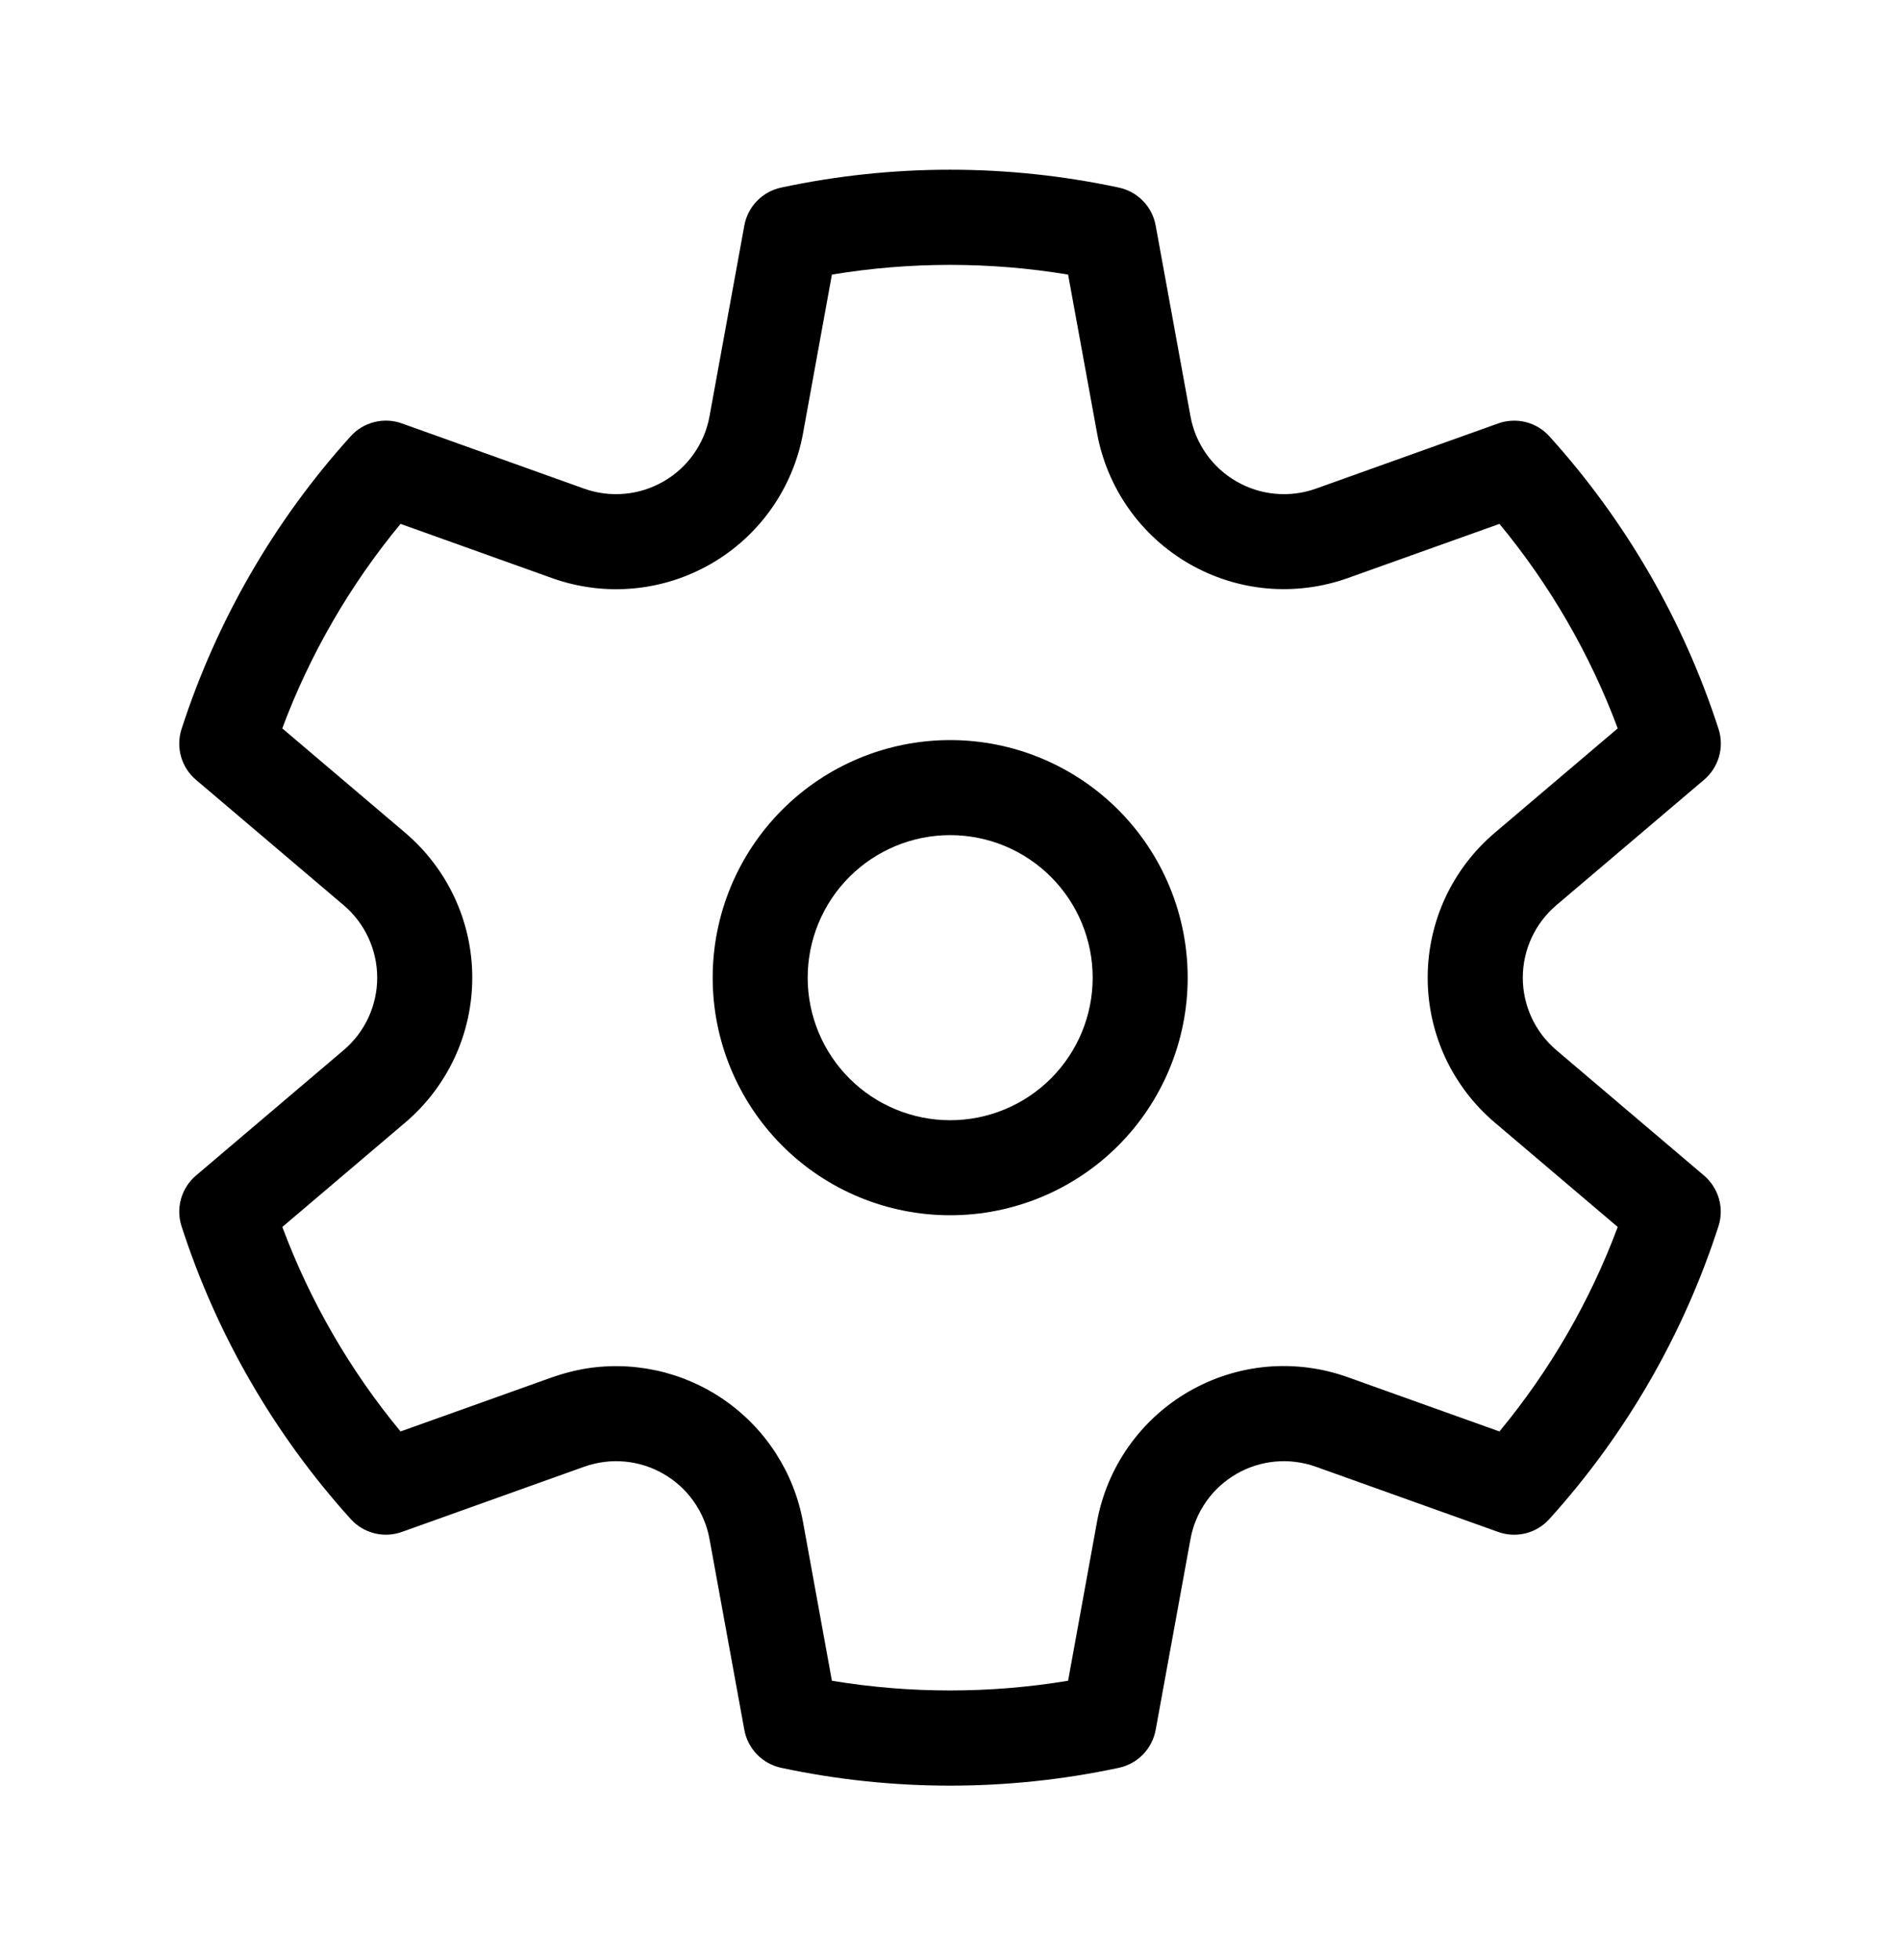 <svg width="32" height="33" viewBox="0 0 32 33" fill="none" xmlns="http://www.w3.org/2000/svg">
<path d="M3.058 12.273C3.649 10.448 4.619 8.768 5.906 7.345C6.012 7.227 6.151 7.144 6.305 7.106C6.459 7.067 6.62 7.075 6.77 7.129L9.838 8.227C10.057 8.305 10.29 8.334 10.521 8.313C10.752 8.292 10.976 8.221 11.176 8.105C11.377 7.99 11.551 7.831 11.684 7.642C11.818 7.452 11.909 7.236 11.95 7.007L12.536 3.798C12.564 3.642 12.638 3.497 12.749 3.383C12.86 3.269 13.002 3.191 13.157 3.158C15.031 2.757 16.969 2.757 18.843 3.158C18.998 3.191 19.14 3.269 19.251 3.383C19.362 3.497 19.436 3.642 19.464 3.798L20.05 7.007C20.091 7.236 20.182 7.452 20.316 7.642C20.449 7.831 20.623 7.99 20.824 8.105C21.024 8.221 21.248 8.292 21.479 8.313C21.71 8.334 21.943 8.305 22.162 8.227L25.232 7.129C25.381 7.076 25.543 7.068 25.697 7.106C25.851 7.145 25.99 7.229 26.096 7.347C27.382 8.77 28.353 10.448 28.944 12.273C28.993 12.424 28.995 12.586 28.952 12.738C28.908 12.891 28.82 13.027 28.699 13.129L26.211 15.241C26.035 15.391 25.892 15.578 25.795 15.789C25.698 15.999 25.647 16.228 25.647 16.46C25.647 16.692 25.698 16.921 25.795 17.132C25.892 17.342 26.035 17.529 26.211 17.679L28.699 19.791C28.82 19.894 28.907 20.03 28.951 20.183C28.994 20.335 28.991 20.497 28.942 20.647C28.351 22.473 27.381 24.152 26.094 25.575C25.988 25.693 25.849 25.776 25.695 25.815C25.541 25.853 25.38 25.845 25.23 25.791L22.162 24.694C21.943 24.616 21.71 24.586 21.479 24.607C21.248 24.628 21.024 24.699 20.824 24.815C20.623 24.931 20.449 25.089 20.316 25.279C20.182 25.468 20.091 25.685 20.05 25.913L19.464 29.124C19.435 29.28 19.361 29.424 19.251 29.538C19.14 29.651 18.998 29.73 18.843 29.763C16.969 30.163 15.031 30.163 13.157 29.763C13.002 29.73 12.86 29.651 12.749 29.537C12.638 29.423 12.564 29.279 12.536 29.123L11.95 25.913C11.909 25.685 11.818 25.468 11.684 25.279C11.551 25.089 11.377 24.931 11.176 24.815C10.976 24.699 10.752 24.628 10.521 24.607C10.29 24.586 10.057 24.616 9.838 24.694L6.77 25.791C6.62 25.845 6.458 25.853 6.304 25.814C6.151 25.775 6.012 25.692 5.906 25.574C4.62 24.151 3.649 22.472 3.058 20.647C3.009 20.497 3.006 20.335 3.049 20.183C3.092 20.03 3.18 19.894 3.301 19.791L5.789 17.679C5.966 17.529 6.108 17.342 6.205 17.132C6.302 16.921 6.353 16.692 6.353 16.46C6.353 16.228 6.302 15.999 6.205 15.789C6.108 15.578 5.966 15.391 5.789 15.241L3.301 13.129C3.18 13.027 3.092 12.89 3.049 12.738C3.006 12.586 3.009 12.424 3.058 12.273ZM4.754 12.263L6.824 14.02C7.178 14.321 7.462 14.694 7.658 15.116C7.853 15.537 7.954 15.996 7.954 16.46C7.954 16.924 7.853 17.383 7.658 17.805C7.462 18.226 7.178 18.6 6.824 18.9L4.755 20.657C5.222 21.908 5.896 23.073 6.746 24.1L9.299 23.188C9.465 23.13 9.633 23.084 9.803 23.052C10.638 22.9 11.499 23.086 12.197 23.569C12.895 24.052 13.373 24.792 13.525 25.627L14.011 28.297C15.328 28.515 16.672 28.515 17.989 28.297L18.475 25.625C18.558 25.168 18.739 24.735 19.007 24.355C19.274 23.976 19.621 23.659 20.023 23.427C20.425 23.195 20.873 23.053 21.335 23.011C21.798 22.97 22.264 23.03 22.701 23.187L25.254 24.1C26.105 23.071 26.779 21.908 27.246 20.657L25.176 18.9C24.822 18.6 24.537 18.226 24.341 17.805C24.146 17.384 24.045 16.925 24.045 16.46C24.045 15.996 24.146 15.537 24.341 15.115C24.537 14.694 24.822 14.32 25.176 14.02L27.246 12.263C26.779 11.013 26.105 9.849 25.254 8.82L22.701 9.732C22.264 9.888 21.798 9.947 21.336 9.906C20.874 9.864 20.427 9.722 20.025 9.49C19.623 9.258 19.276 8.941 19.009 8.562C18.742 8.183 18.56 7.75 18.477 7.294L17.989 4.623C16.672 4.405 15.328 4.405 14.011 4.623L13.525 7.294C13.442 7.75 13.26 8.183 12.993 8.563C12.726 8.942 12.379 9.259 11.977 9.491C11.575 9.723 11.128 9.865 10.666 9.907C10.204 9.949 9.738 9.89 9.301 9.734L6.746 8.82C5.895 9.849 5.221 11.013 4.754 12.263ZM12.003 16.46C12.003 15.399 12.425 14.382 13.175 13.632C13.925 12.882 14.942 12.46 16.003 12.46C17.064 12.46 18.081 12.882 18.832 13.632C19.582 14.382 20.003 15.399 20.003 16.46C20.003 17.521 19.582 18.538 18.832 19.289C18.081 20.039 17.064 20.46 16.003 20.46C14.942 20.46 13.925 20.039 13.175 19.289C12.425 18.538 12.003 17.521 12.003 16.46ZM13.603 16.46C13.603 17.097 13.856 17.707 14.306 18.157C14.756 18.607 15.367 18.86 16.003 18.86C16.64 18.86 17.25 18.607 17.7 18.157C18.15 17.707 18.403 17.097 18.403 16.46C18.403 15.824 18.15 15.213 17.7 14.763C17.25 14.313 16.64 14.06 16.003 14.06C15.367 14.06 14.756 14.313 14.306 14.763C13.856 15.213 13.603 15.824 13.603 16.46Z" fill="black"/>
</svg>
